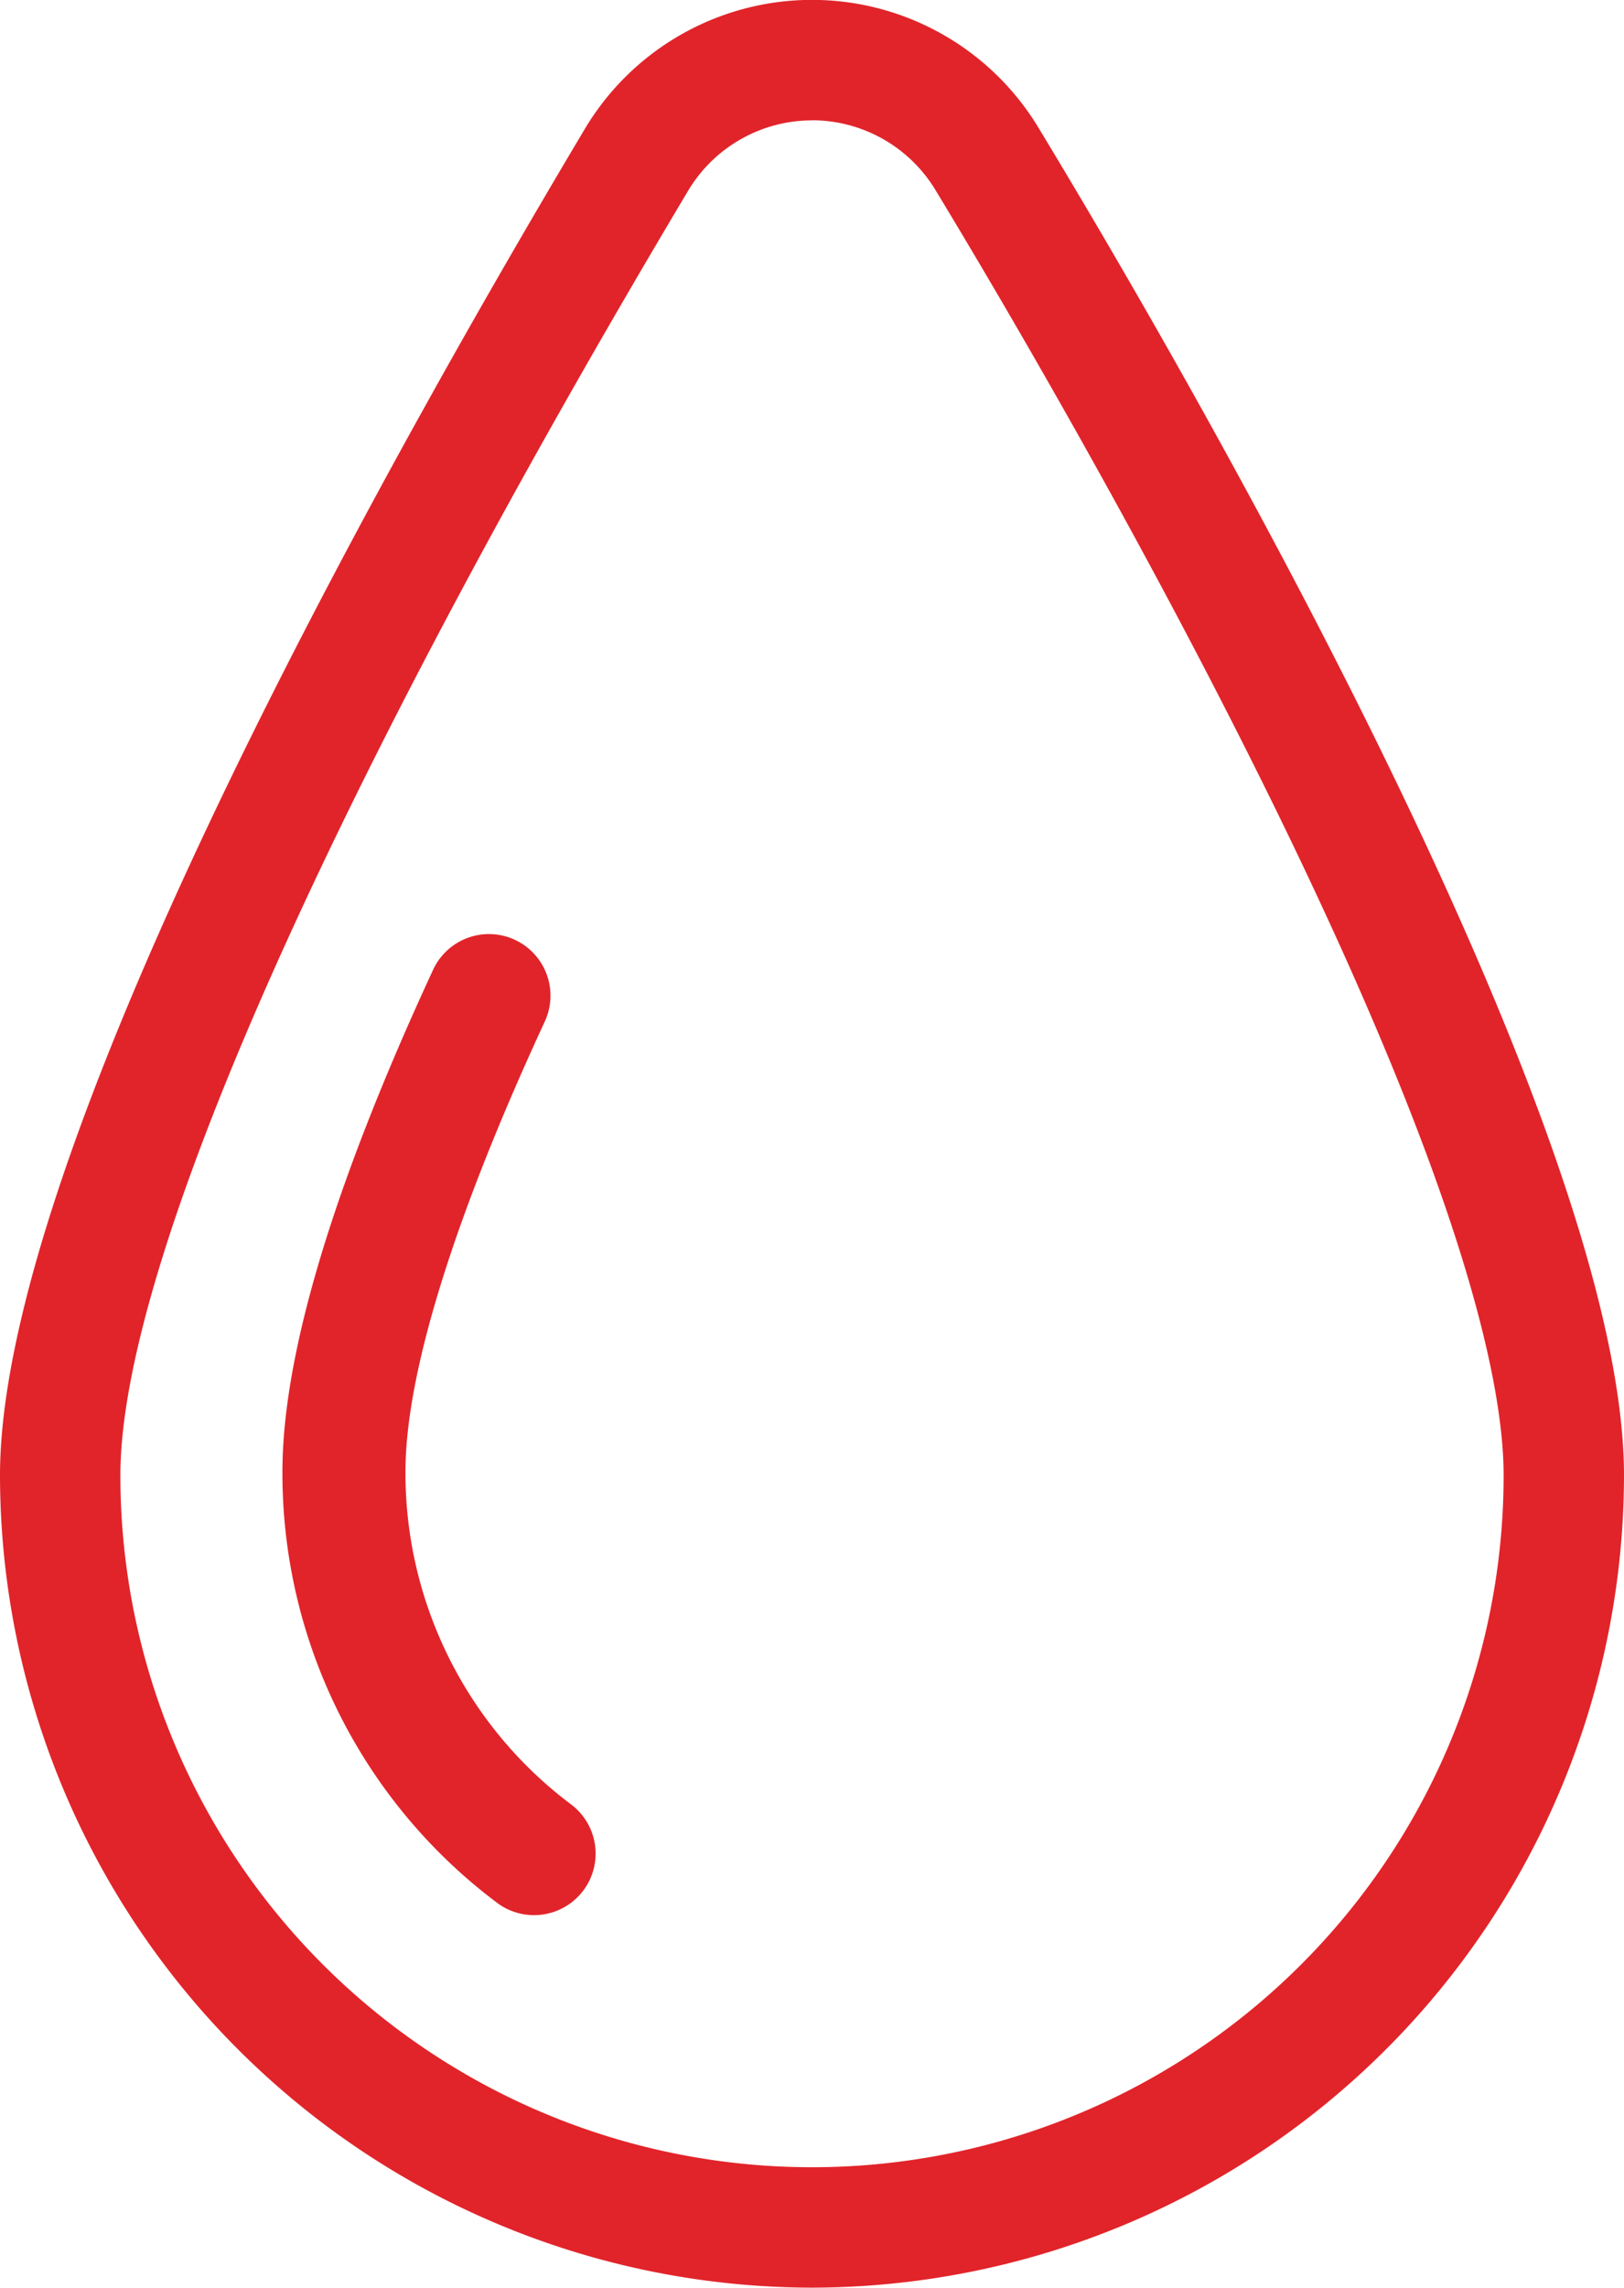 <svg id="Gruppe_15" data-name="Gruppe 15" xmlns="http://www.w3.org/2000/svg" width="33" height="46.473" viewBox="0 0 33 46.473">
  <path id="Pfad_22" data-name="Pfad 22" d="M584.482,8.064A2.936,2.936,0,0,0,581.961,9.5c-7.328,12.292-11.533,21.8-11.533,26.089a14.054,14.054,0,1,0,28.108,0c0-1.865-.814-5.747-4.69-13.649-2.664-5.43-5.673-10.51-6.844-12.442a2.936,2.936,0,0,0-2.52-1.436m0,44.027a16.519,16.519,0,0,1-16.5-16.5c0-6.452,7.445-19.905,11.883-27.35a5.376,5.376,0,0,1,9.229-.009c2.789,4.605,11.888,20.184,11.888,27.359a16.519,16.519,0,0,1-16.5,16.5" transform="translate(-567.982 -5.619)" fill="#e1242a"/>
  <path id="Pfad_23" data-name="Pfad 23" d="M582.038,55.456a1.243,1.243,0,0,1-.754-.254,10.9,10.9,0,0,1-4.357-8.75c0-2.381,1.031-5.813,3.062-10.2a1.25,1.25,0,1,1,2.269,1.052c-1.852,4-2.831,7.16-2.831,9.148a8.417,8.417,0,0,0,3.368,6.757,1.25,1.25,0,0,1-.756,2.247" transform="translate(-571.188 -16.553)" fill="#e1242a"/>
</svg>
